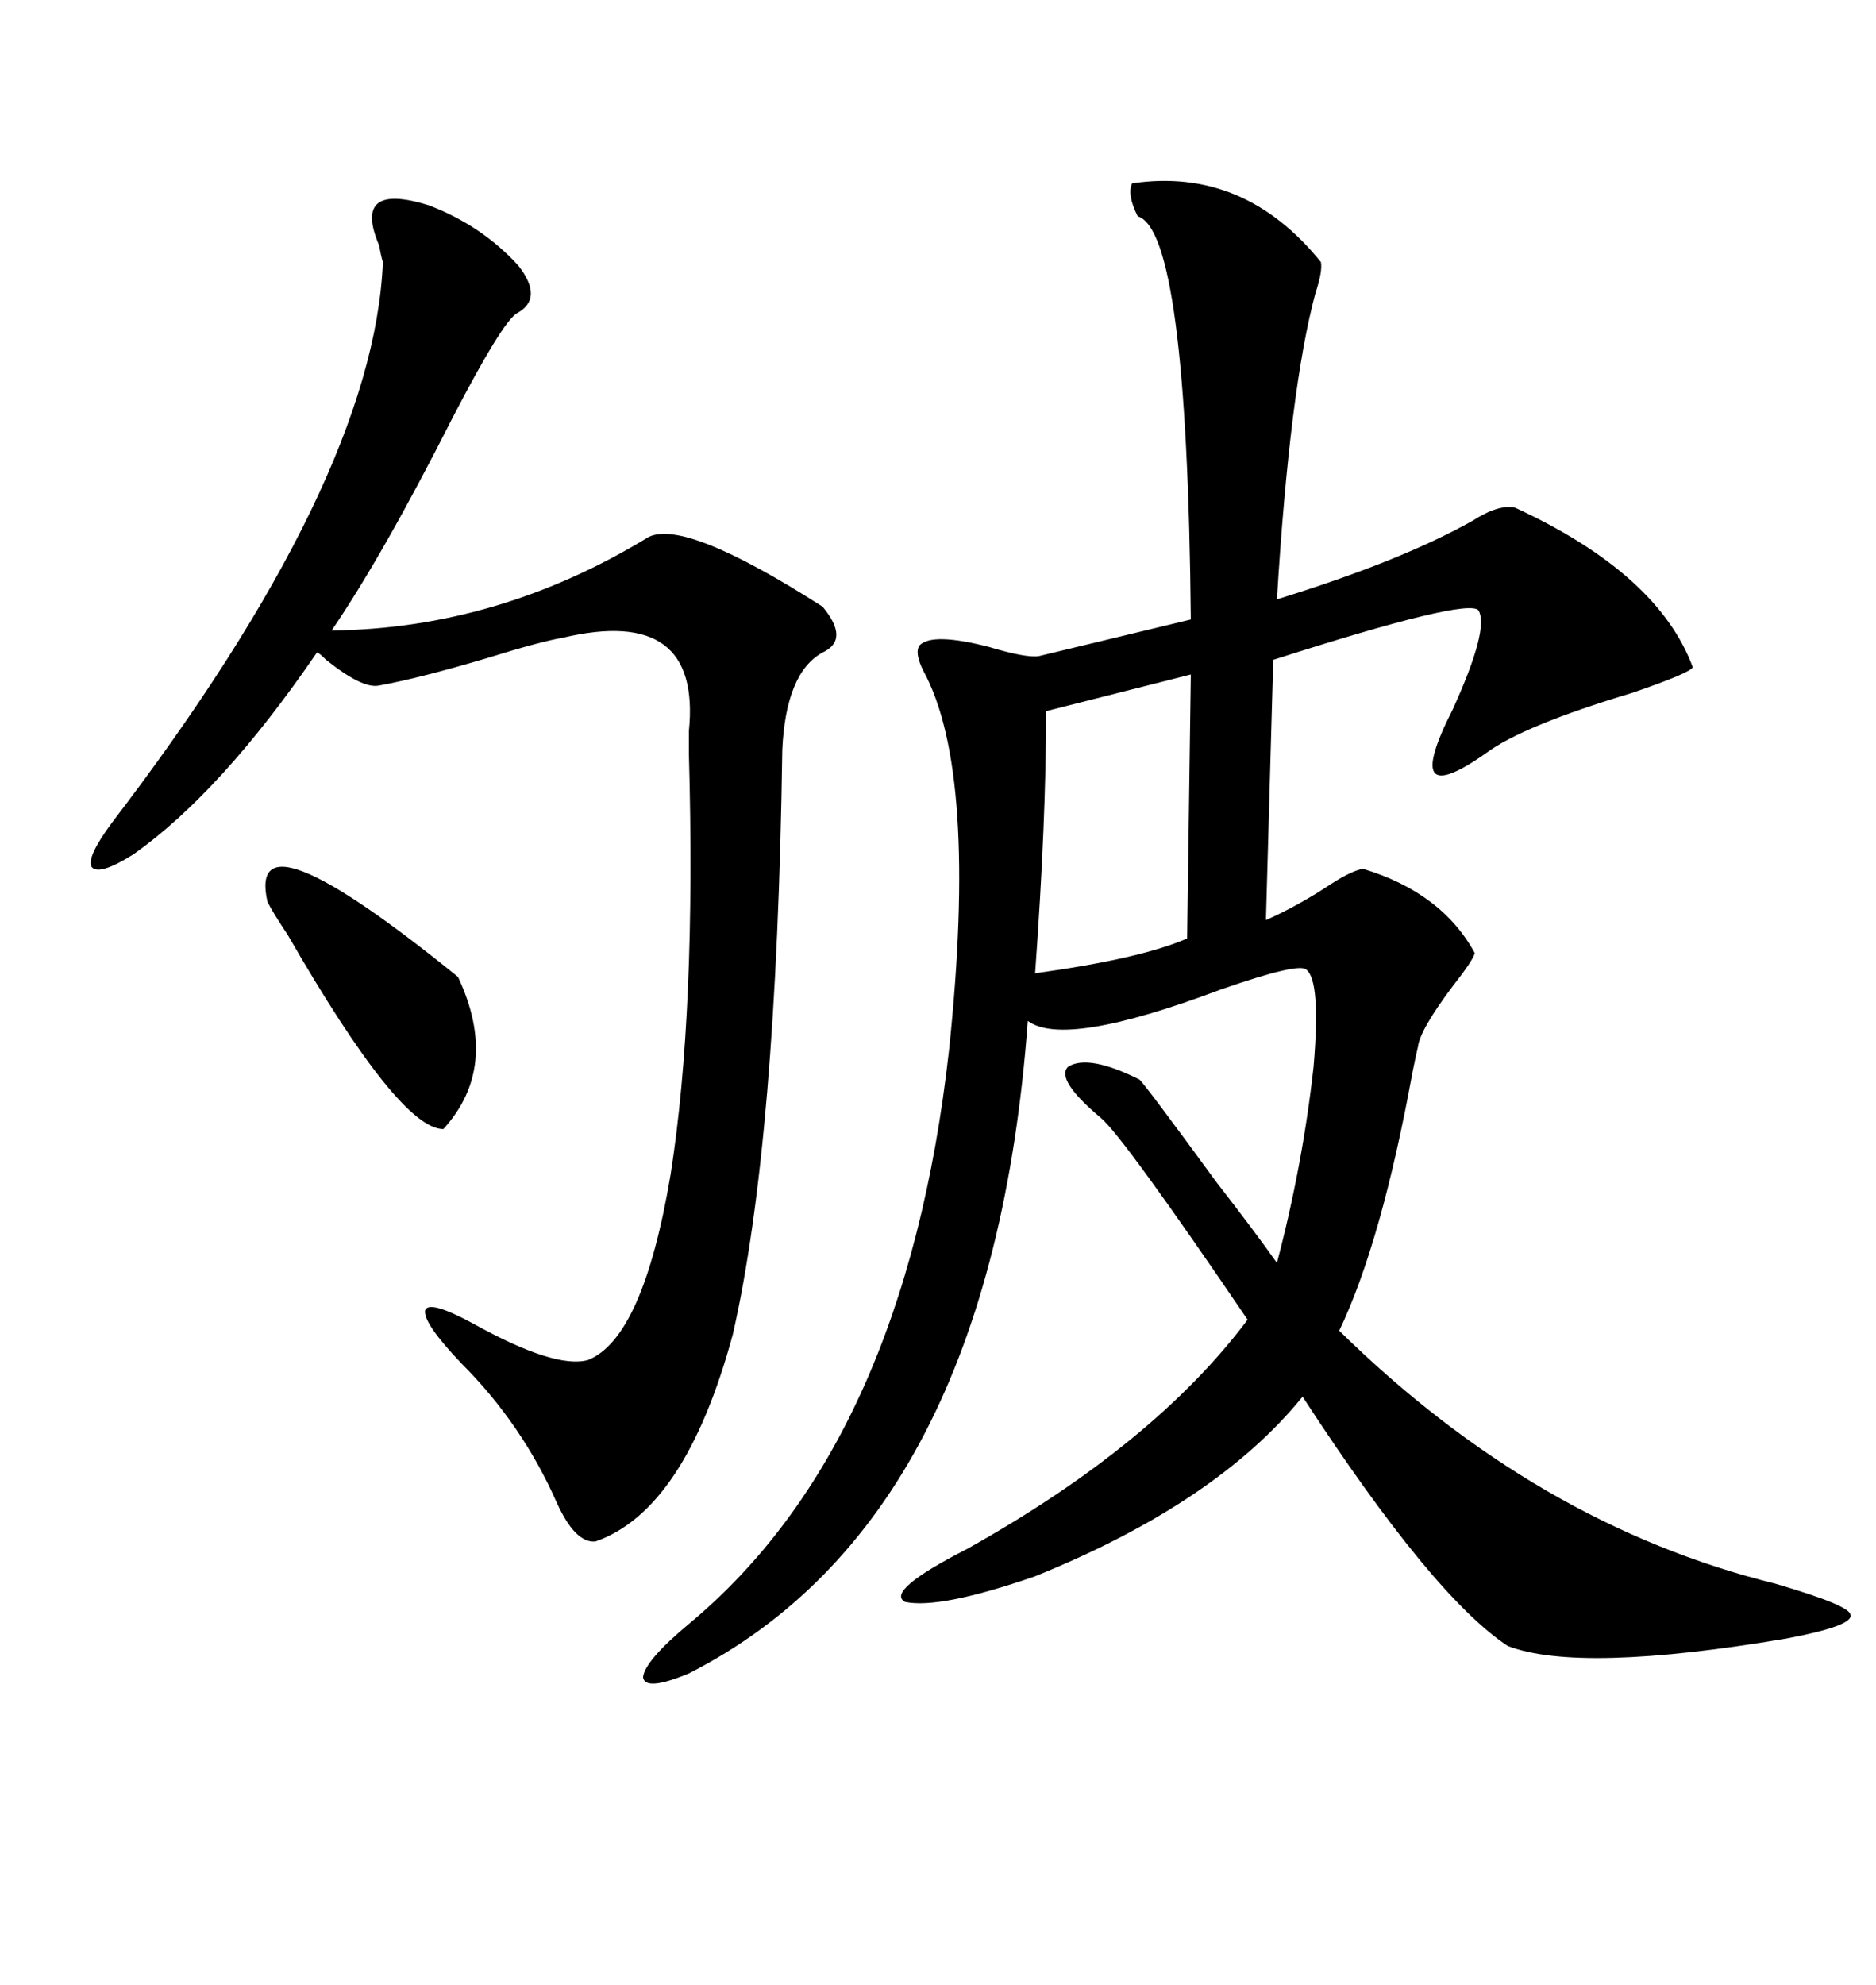 <svg xmlns="http://www.w3.org/2000/svg" xmlns:xlink="http://www.w3.org/1999/xlink" width="300" height="317.285"><path d="M181.05 29.30L181.05 29.30Q198.93 26.66 211.23 41.89L211.23 41.89Q211.52 43.36 210.35 46.88L210.35 46.88Q206.25 62.11 204.20 95.80L204.20 95.80Q224.12 89.65 235.55 83.20L235.55 83.20Q239.65 80.57 242.29 81.15L242.29 81.15Q265.14 91.70 270.70 106.64L270.70 106.64Q270.41 107.52 261.04 110.74L261.04 110.74Q243.46 116.02 237.60 120.41L237.60 120.41Q223.83 130.08 232.32 113.38L232.32 113.38Q238.18 100.49 236.43 97.56L236.43 97.56Q234.67 95.51 203.61 105.47L203.61 105.47L202.44 147.07Q207.71 144.73 212.99 141.21L212.99 141.21Q216.21 139.16 217.97 138.87L217.97 138.87Q230.57 142.68 235.84 152.34L235.84 152.34Q235.55 153.52 232.32 157.62L232.32 157.62Q227.05 164.65 226.76 167.29L226.76 167.29Q226.46 168.46 225.88 171.39L225.88 171.39Q220.90 198.63 214.16 212.70L214.16 212.70Q245.80 243.75 283.89 253.13L283.89 253.13Q295.90 256.64 295.90 258.11L295.90 258.11Q296.48 259.86 285.64 261.91L285.64 261.91Q252.54 267.48 241.11 263.09L241.11 263.09Q229.10 255.18 208.30 223.24L208.30 223.24Q194.53 240.23 165.53 251.95L165.53 251.95Q150.29 257.23 144.73 256.05L144.73 256.05Q141.50 254.30 154.69 247.56L154.69 247.56Q184.57 230.86 199.51 210.94L199.51 210.94Q179.59 181.64 176.07 178.71L176.07 178.71Q168.75 172.56 170.80 170.51L170.80 170.51Q174.02 168.46 182.23 172.56L182.23 172.56Q183.40 173.73 194.53 188.96L194.53 188.96Q200.68 196.88 204.20 201.86L204.20 201.86Q208.30 186.33 210.06 170.51L210.06 170.51Q211.23 156.74 208.89 154.98L208.89 154.98Q207.71 153.81 195.12 158.20L195.12 158.20Q170.21 167.58 164.36 163.18L164.36 163.18Q158.50 242.87 110.16 267.48L110.16 267.48Q103.13 270.41 102.83 268.07L102.83 268.07Q103.13 265.43 110.16 259.57L110.16 259.57Q144.73 230.86 151.76 167.87L151.76 167.87Q156.45 123.34 147.66 107.23L147.66 107.23Q146.19 104.30 147.07 103.13L147.07 103.13Q149.12 101.07 158.20 103.42L158.20 103.42Q164.06 105.18 166.11 104.88L166.11 104.88L190.43 99.02Q189.84 36.91 181.93 34.57L181.93 34.57Q180.18 31.05 181.05 29.30ZM131.54 104.30L131.54 104.30Q125.68 107.52 125.10 119.82L125.10 119.82Q124.22 182.52 117.19 213.28L117.19 213.28Q109.57 241.41 95.21 246.39L95.21 246.39Q91.99 246.68 89.06 240.23L89.06 240.23Q83.50 227.64 73.83 217.97L73.83 217.97Q67.68 211.52 67.97 209.47L67.97 209.47Q68.55 207.71 75.59 211.52L75.59 211.52Q88.77 218.85 94.04 217.38L94.04 217.38Q102.83 213.87 107.23 187.79L107.23 187.79Q111.33 161.72 110.16 120.41L110.16 120.41Q110.16 119.24 110.16 116.89L110.16 116.89Q112.21 96.68 89.94 101.95L89.94 101.95Q86.43 102.54 77.93 105.18L77.93 105.18Q67.09 108.40 60.64 109.57L60.64 109.57Q58.01 110.16 52.15 105.47L52.15 105.47Q50.98 104.30 50.68 104.30L50.68 104.30Q35.45 126.56 21.39 136.52L21.39 136.52Q15.82 140.04 14.65 138.57L14.65 138.57Q13.77 137.11 17.87 131.54L17.87 131.54Q59.77 76.76 61.23 41.89L61.23 41.89Q60.94 41.02 60.64 39.26L60.64 39.26Q56.25 29.00 68.55 32.81L68.55 32.81Q77.05 36.04 82.91 42.48L82.91 42.48Q87.01 47.75 82.62 50.10L82.62 50.10Q80.27 51.56 72.36 66.80L72.36 66.80Q61.23 88.77 53.03 100.78L53.03 100.78Q79.69 100.49 103.71 85.84L103.71 85.84Q109.57 82.91 131.54 96.97L131.54 96.97Q135.94 102.25 131.54 104.30ZM189.84 150L190.43 107.81L167.29 113.67Q167.29 131.25 165.53 155.57L165.53 155.57Q182.52 153.22 189.84 150L189.84 150ZM42.77 144.14L42.77 144.14Q39.26 128.61 73.24 156.15L73.24 156.15Q79.98 170.51 70.90 180.47L70.90 180.47Q63.87 180.47 46.00 149.41L46.00 149.41Q43.65 145.90 42.77 144.14Z"/></svg>
